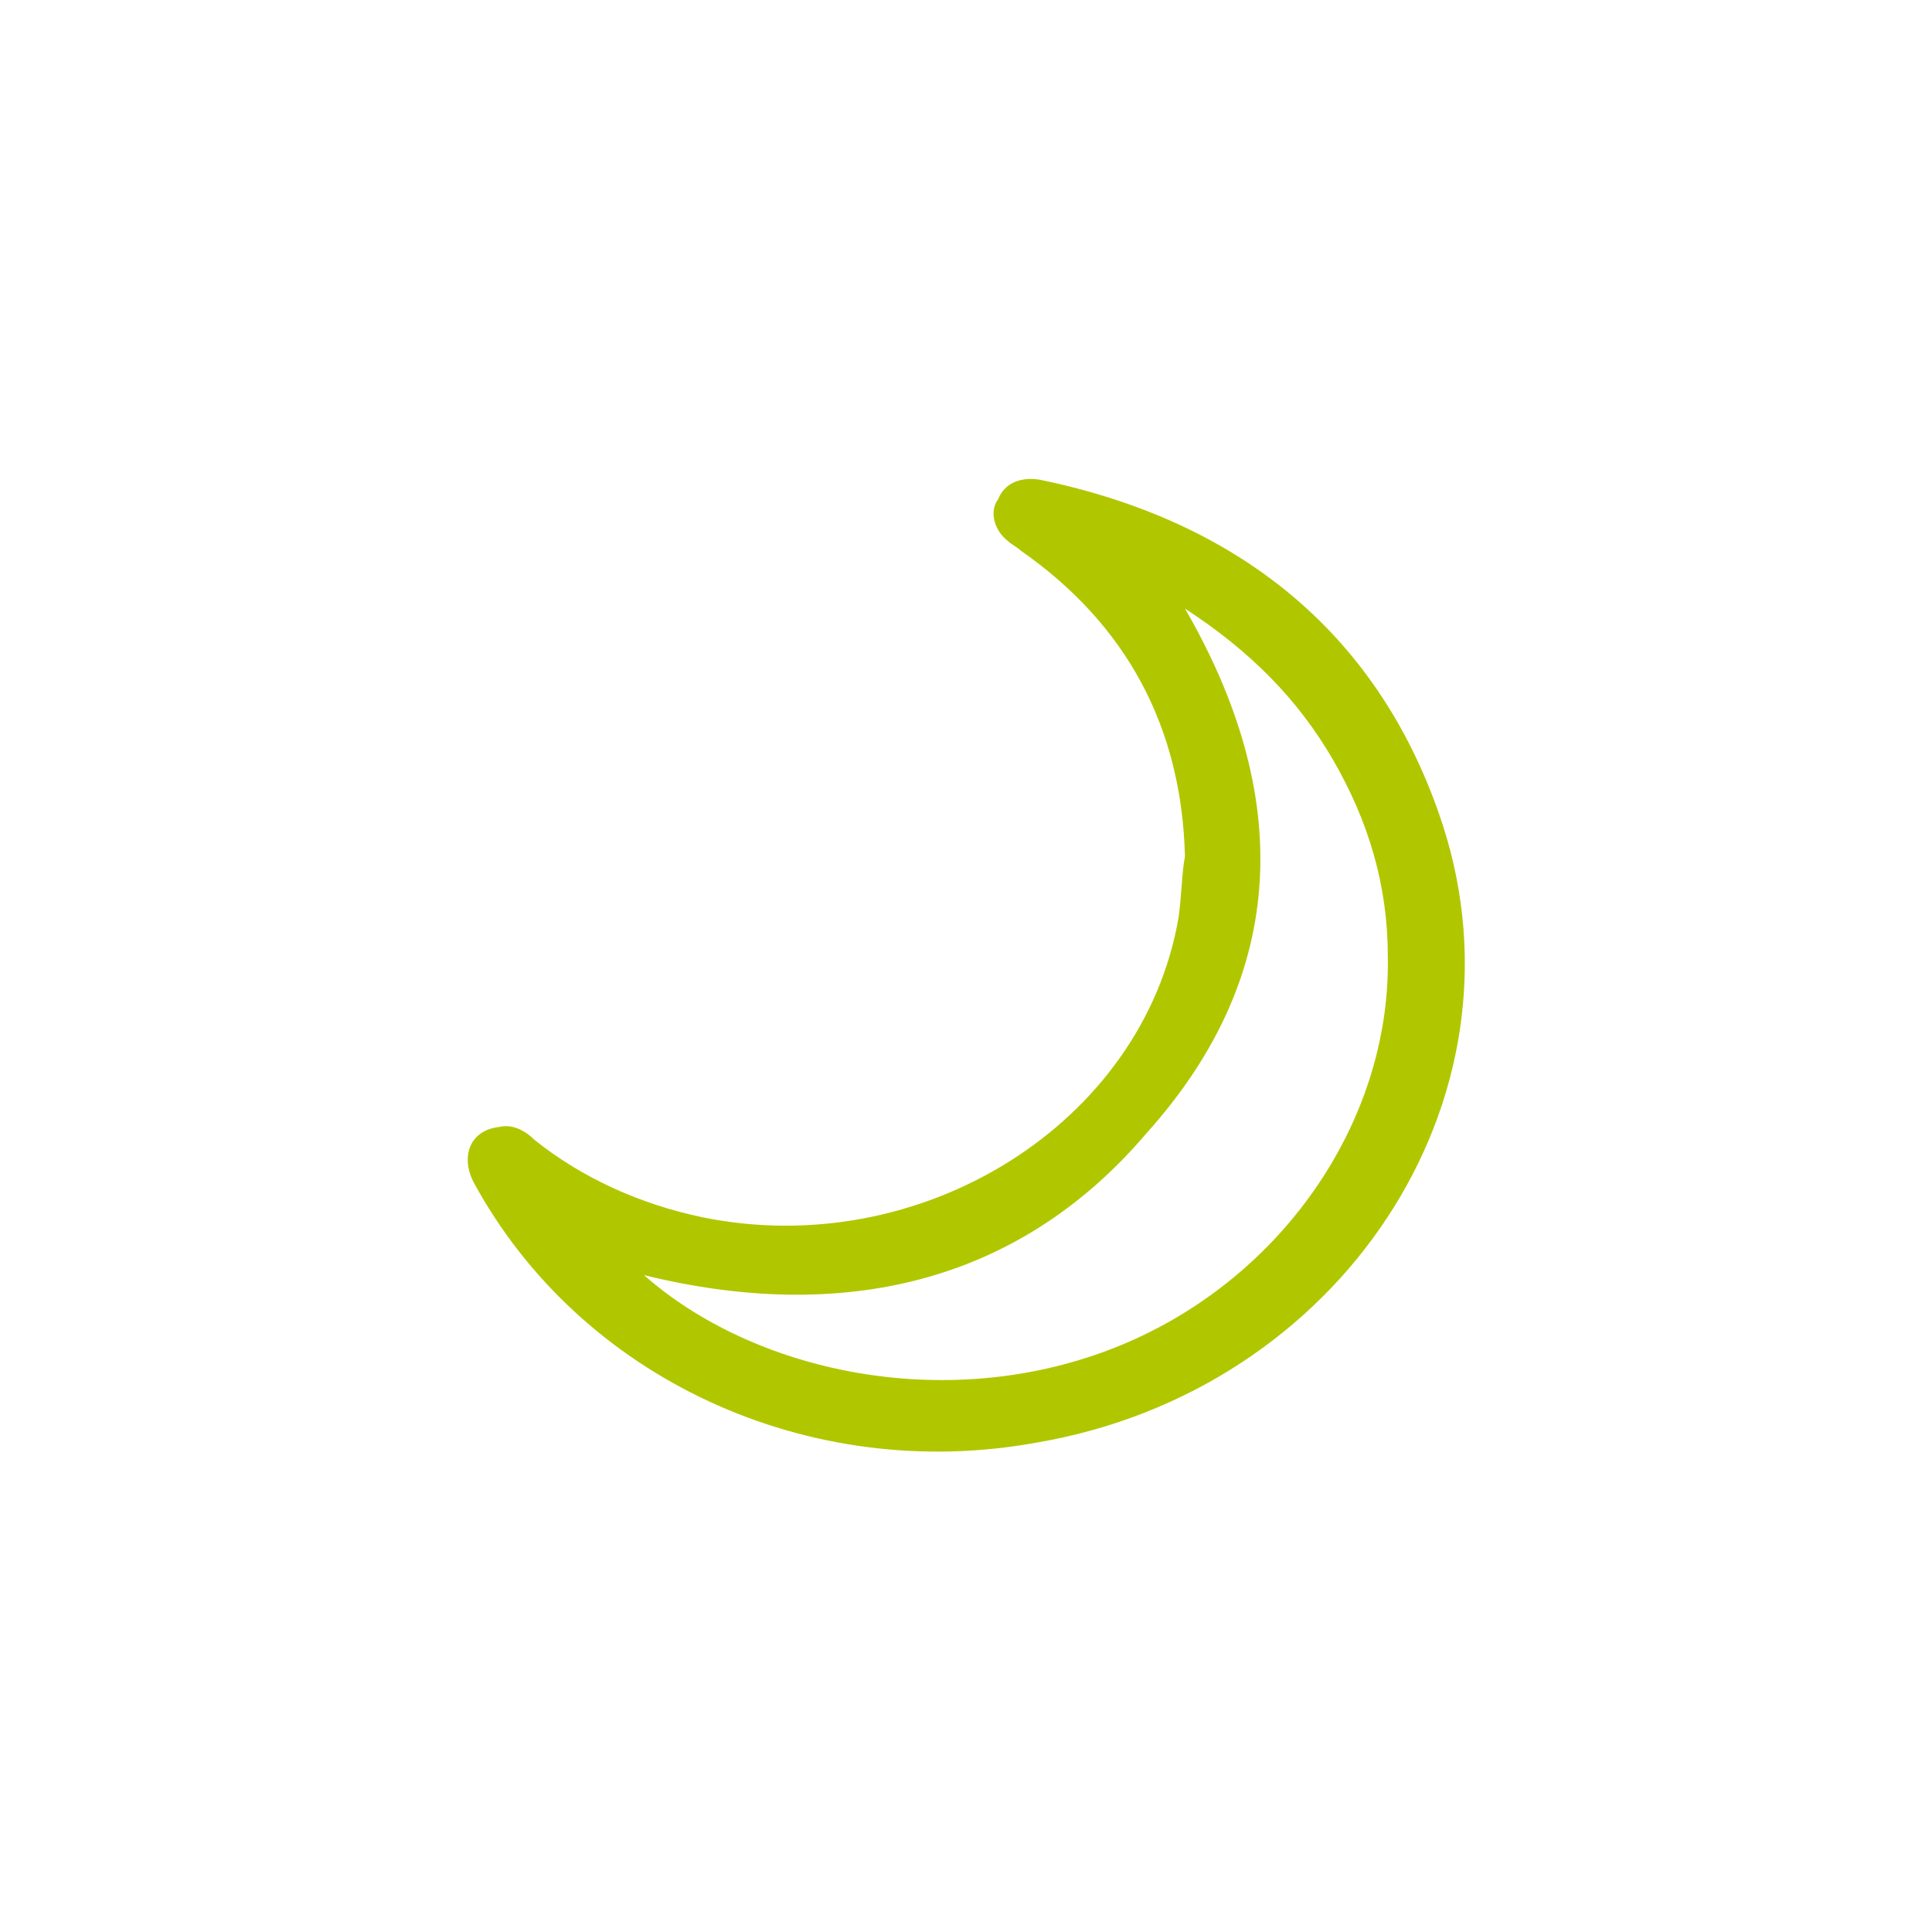 <?xml version="1.0" encoding="utf-8"?>
<!-- Generator: Adobe Illustrator 25.2.3, SVG Export Plug-In . SVG Version: 6.00 Build 0)  -->
<svg version="1.1" id="Layer_1" xmlns="http://www.w3.org/2000/svg" xmlns:xlink="http://www.w3.org/1999/xlink" x="0px" y="0px"
	 viewBox="0 0 60 60" style="enable-background:new 0 0 60 60;" xml:space="preserve">
<style type="text/css">
	.st0{fill:#FFFFFF;}
	.st1{fill:none;stroke:#B0C700;stroke-width:2;}
	.st2{fill:#BAD630;}
	.st3{fill:#B0C700;}
</style>
<path class="st3" d="M20,39.6c3.4,3,9.3,4.3,14.5,2.3c5.2-2,8.7-7,8.6-12.2c0-2.2-0.6-4.2-1.7-6.1c-1.1-1.9-2.6-3.4-4.6-4.7
	c3.3,5.7,3.3,11.3-1.2,16.3C31.6,39.9,26.1,41.1,20,39.6 M36.8,26.6c-0.1-4-1.8-7.2-5.1-9.5c-0.1-0.1-0.3-0.2-0.4-0.3
	c-0.4-0.3-0.6-0.9-0.3-1.3c0.2-0.5,0.7-0.7,1.3-0.6c6.3,1.3,10.6,4.9,12.5,10.7c2.8,8.6-3.2,17.6-12.6,19.2
	c-7.1,1.3-14.2-2-17.5-8.1c-0.4-0.8-0.1-1.6,0.8-1.7c0.4-0.1,0.8,0.1,1.1,0.4c1.5,1.2,3.3,2,5.2,2.4c6.8,1.4,13.7-2.9,14.8-9.3
	C36.7,27.8,36.7,27.1,36.8,26.6"/>
</svg>
